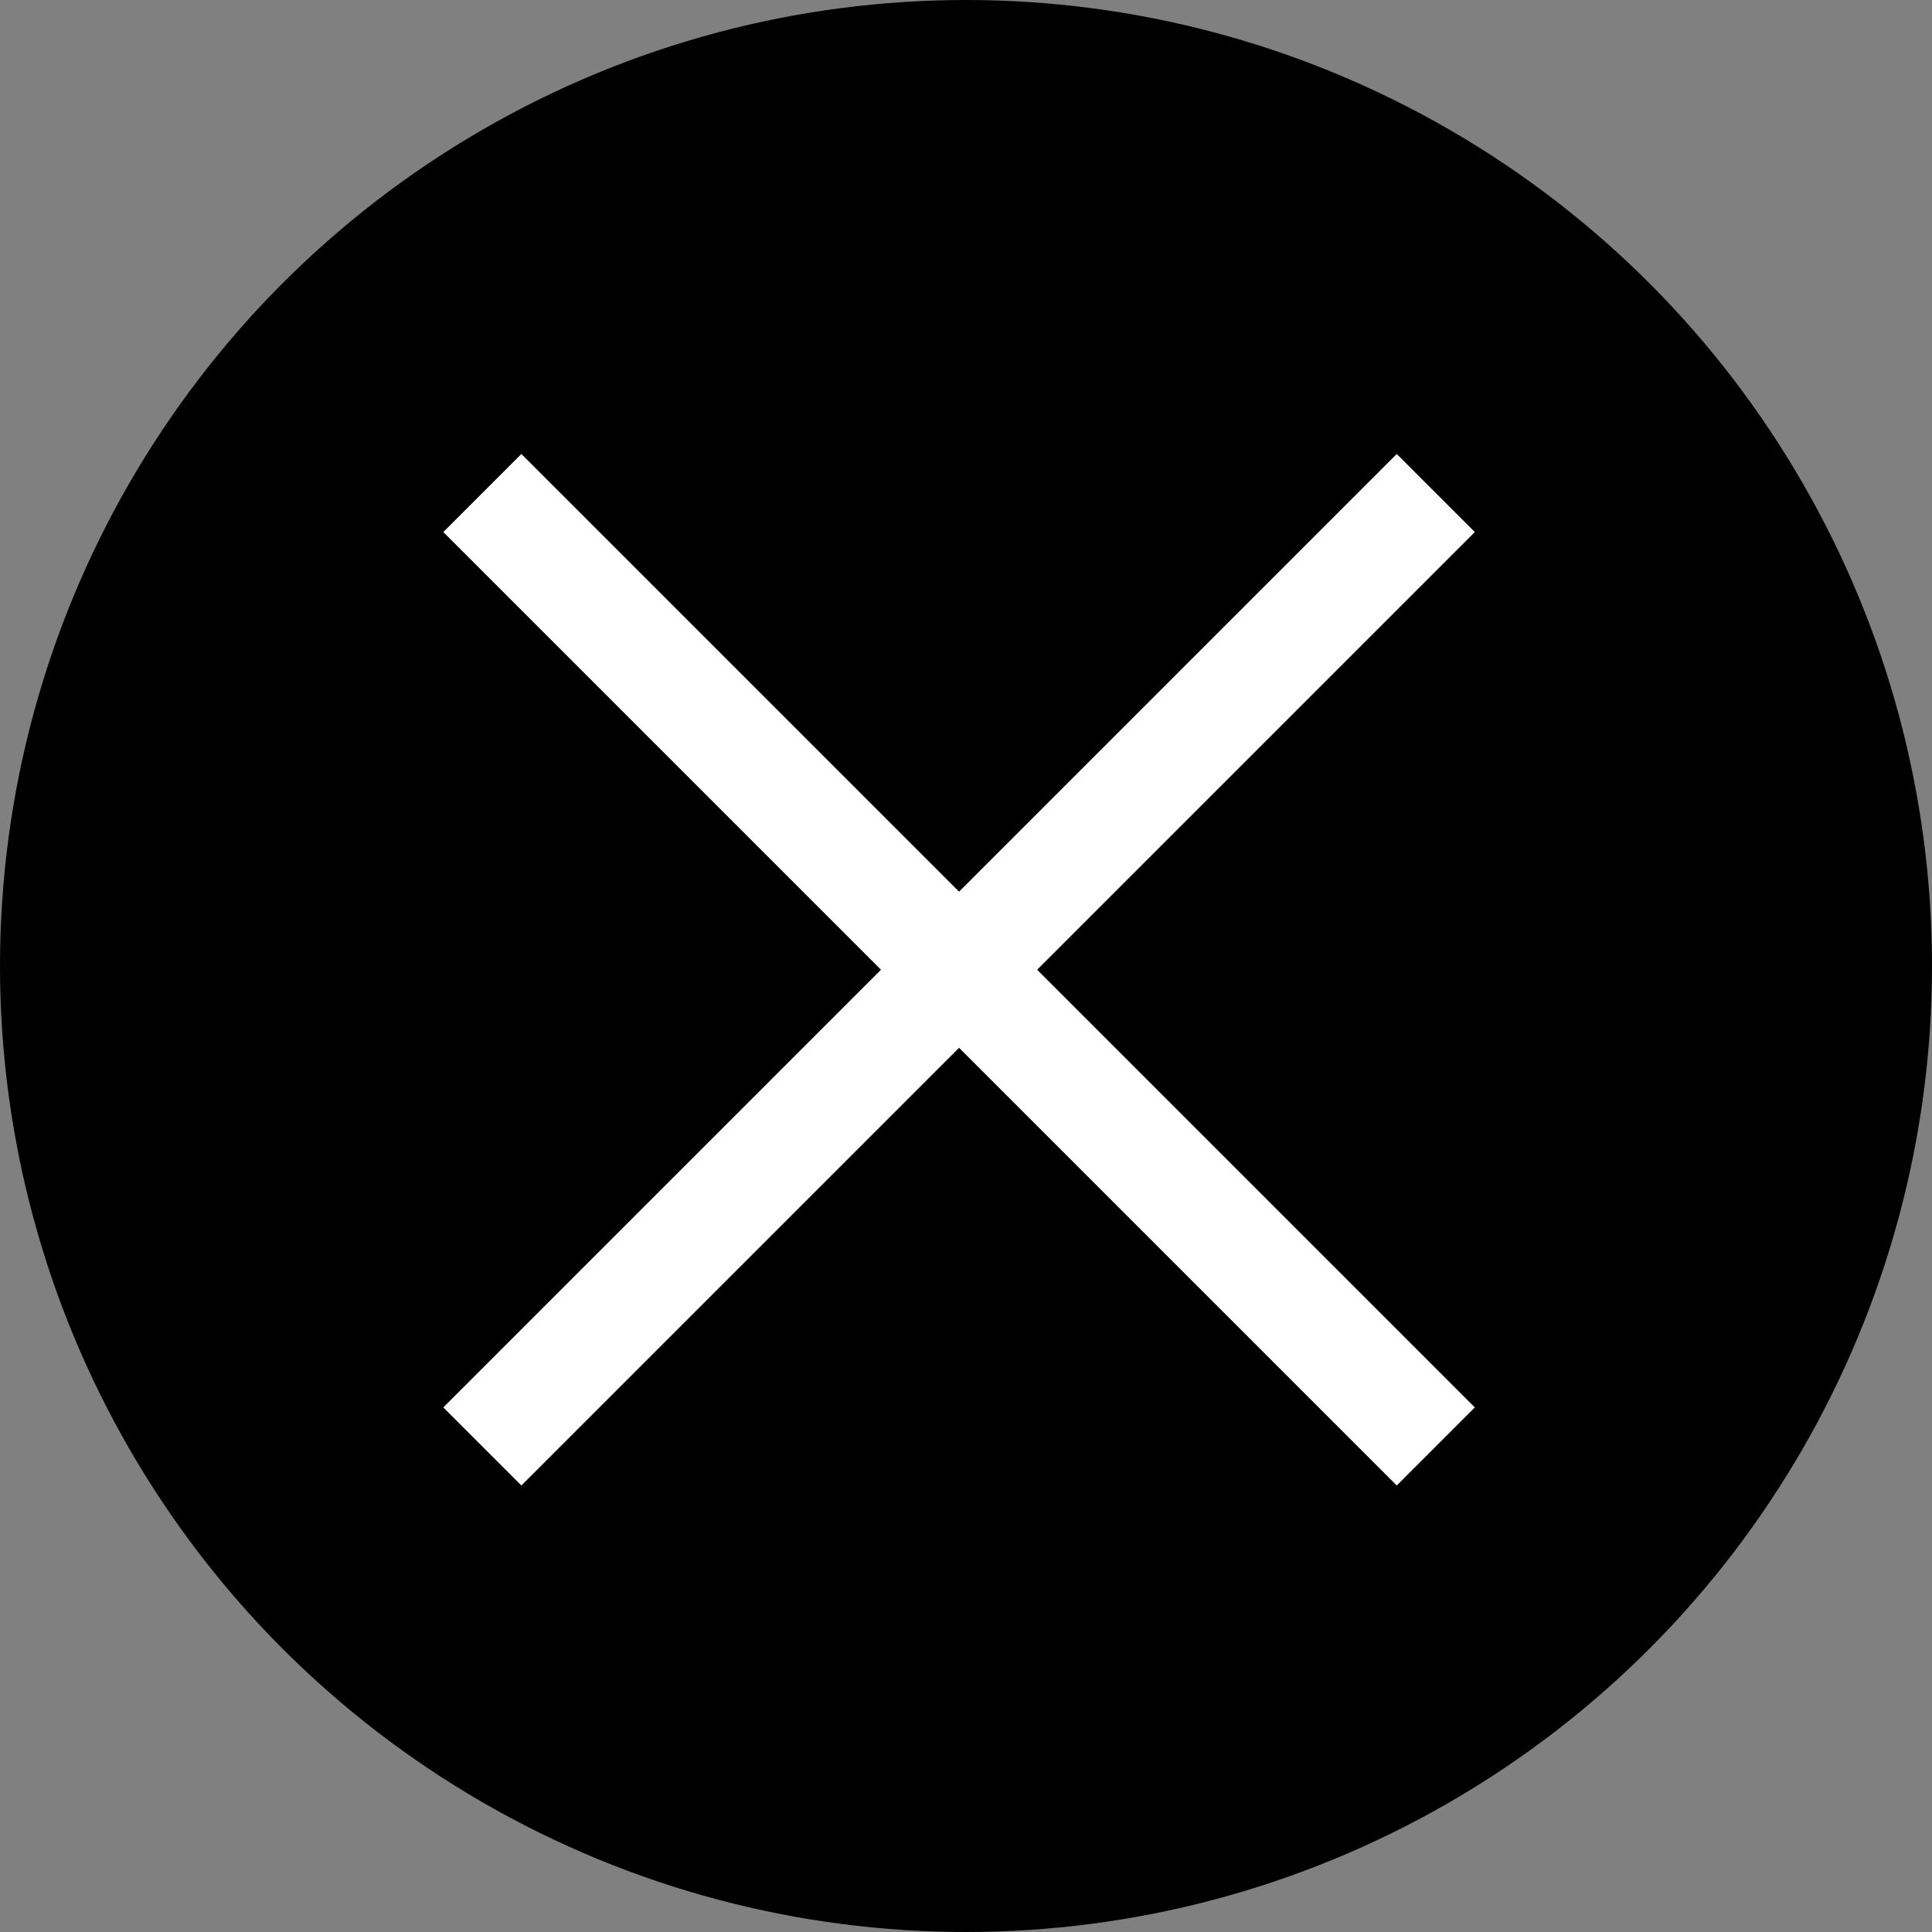 <svg xmlns="http://www.w3.org/2000/svg" width="70" height="70" viewBox="0 0 70 70">
  <rect x="0" y="0" width="70" height="70" fill="#808080" stroke="none"/>
  <g id="Group_14019" data-name="Group 14019" transform="translate(-5734 -1355)">
    <circle id="Ellipse_2039" data-name="Ellipse 2039" cx="35" cy="35" r="35" transform="translate(5734 1355)"/>
    <g id="Group_14018" data-name="Group 14018" transform="translate(2672.601 -3671.96) rotate(45)">
      <path id="Path_20313" data-name="Path 20313" d="M5768.749,1365.708v48.854" fill="none" stroke="#fff" stroke-width="4"/>
      <path id="Path_20314" data-name="Path 20314" d="M5768.749,1365.708v48.854" transform="translate(7158.884 -4378.614) rotate(90)" fill="none" stroke="#fff" stroke-width="4"/>
    </g>
  </g>
</svg>
